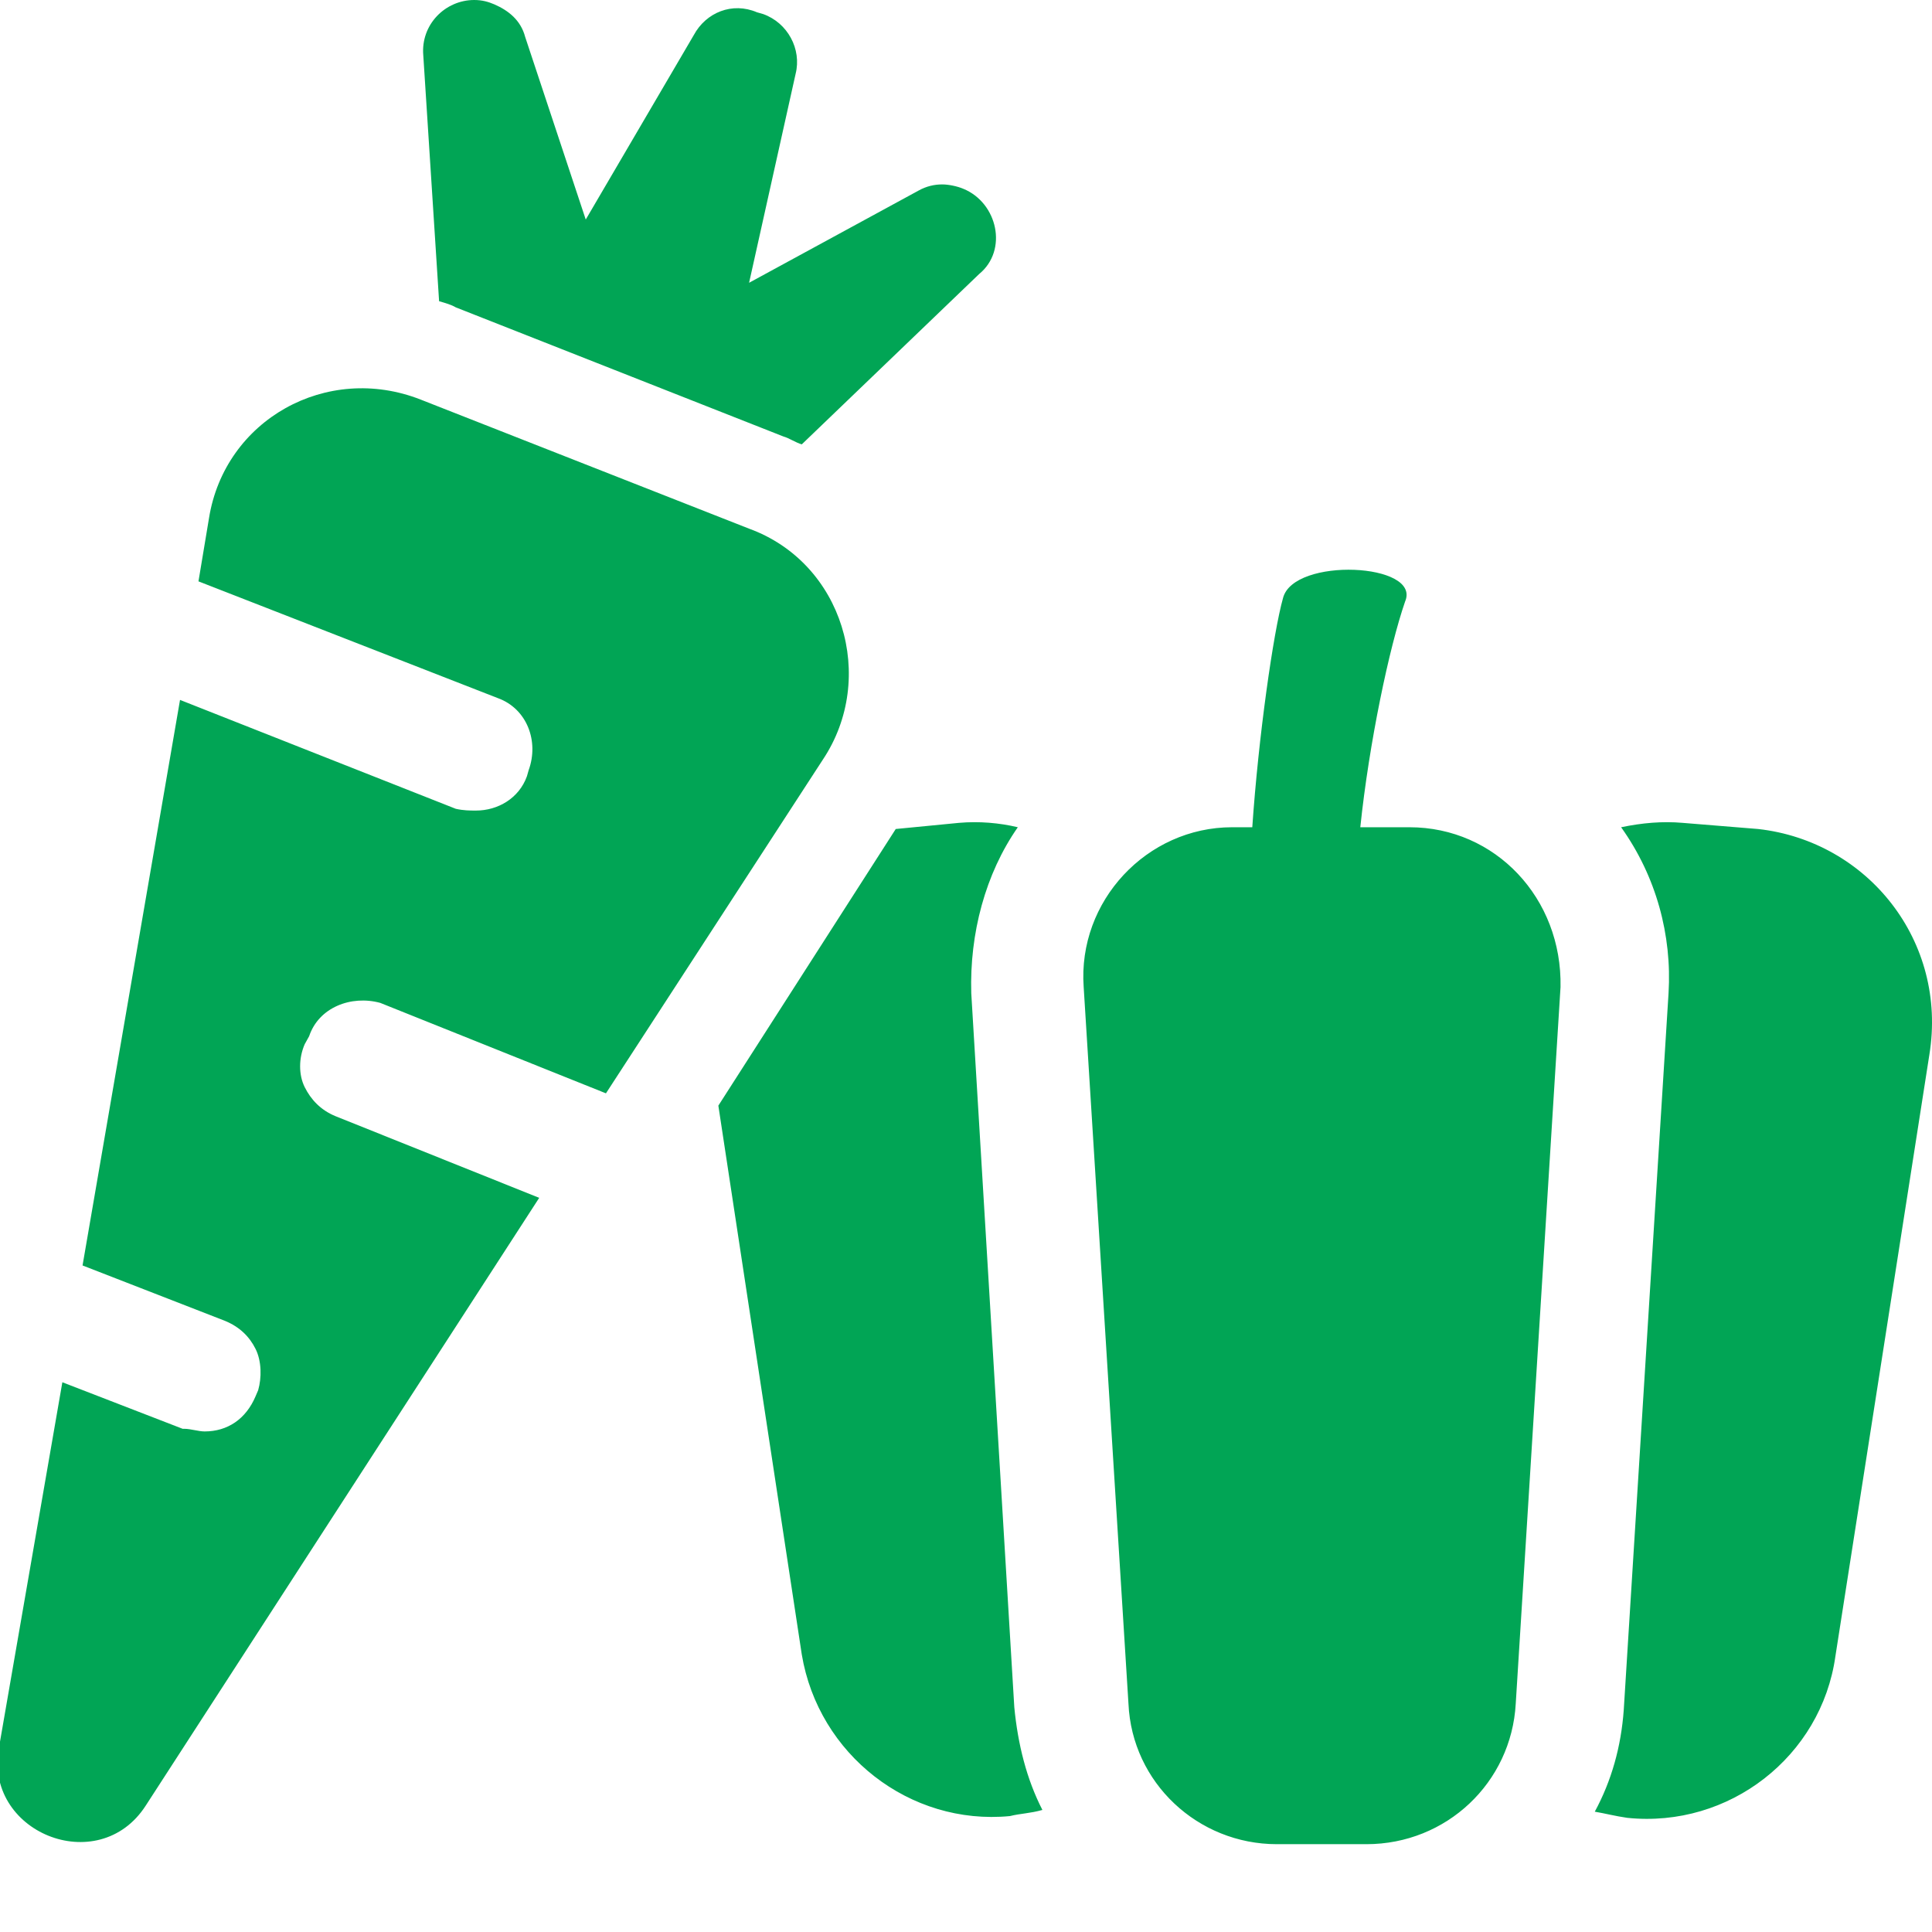 <svg xmlns="http://www.w3.org/2000/svg" viewBox="0 0 22 22" width="22" height="22">
	<style>
		tspan { white-space:pre }
		.shp0 { fill: #01a555 } 
	</style>
	<path id="Shape 975" class="shp0" d="M11.06 11.31C11.04 10.63 11.22 9.95 11.59 9.42C11.38 9.37 11.15 9.35 10.92 9.37L10.2 9.44L8.18 12.59L9.13 18.84C9.32 19.98 10.36 20.79 11.5 20.68C11.62 20.65 11.73 20.65 11.87 20.61C11.69 20.26 11.59 19.86 11.55 19.44L11.06 11.31ZM20.02 9.44L19.16 9.37C18.93 9.35 18.7 9.37 18.46 9.42C18.86 9.98 19.04 10.65 19 11.31L18.49 19.47C18.46 19.89 18.35 20.28 18.16 20.63C18.28 20.65 18.39 20.68 18.53 20.7C19.69 20.82 20.74 20 20.9 18.86L21.97 12.01C22.18 10.72 21.27 9.58 20.02 9.44ZM16.05 9.42L15.49 9.42C15.59 8.46 15.82 7.37 16 6.85C16.19 6.41 14.73 6.34 14.61 6.81C14.5 7.2 14.33 8.39 14.26 9.42L14.03 9.42C13.06 9.42 12.27 10.26 12.34 11.24L12.85 19.4C12.89 20.3 13.64 21 14.54 21L15.56 21C16.47 21 17.21 20.3 17.26 19.4L17.77 11.24C17.79 10.23 17.03 9.42 16.05 9.42ZM5.19 3.5L8.92 4.97C8.99 4.99 9.06 5.04 9.13 5.06L11.15 3.12C11.48 2.85 11.36 2.31 10.97 2.15C10.9 2.12 10.8 2.1 10.73 2.1C10.64 2.1 10.55 2.12 10.46 2.17L8.53 3.22L9.06 0.84C9.13 0.56 8.97 0.26 8.69 0.16L8.62 0.14C8.34 0.02 8.04 0.14 7.9 0.4L6.67 2.5L5.98 0.42C5.93 0.23 5.79 0.12 5.63 0.05C5.56 0.02 5.49 0 5.4 0C5.07 0 4.79 0.28 4.82 0.63L5 3.43C5.07 3.45 5.14 3.47 5.19 3.5ZM3.52 11.8C3.63 11.47 4 11.33 4.33 11.42L6.9 12.45L9.37 8.65C9.99 7.72 9.6 6.41 8.53 6.02L4.79 4.55C3.72 4.13 2.56 4.78 2.38 5.9L2.26 6.62L5.67 7.95C6 8.07 6.14 8.44 6.02 8.77L6 8.84C5.91 9.09 5.67 9.23 5.42 9.23C5.35 9.23 5.28 9.23 5.19 9.21L2.05 7.97L0.94 14.41L2.56 15.04C2.73 15.11 2.84 15.22 2.91 15.36C2.98 15.5 2.98 15.69 2.94 15.83L2.91 15.9C2.8 16.16 2.59 16.3 2.33 16.3C2.26 16.3 2.17 16.27 2.1 16.27L2.08 16.27L0.71 15.74L-0.01 19.89C-0.2 20.86 1.12 21.4 1.66 20.56L6.14 13.64L3.82 12.71C3.65 12.64 3.54 12.52 3.47 12.38C3.4 12.24 3.4 12.05 3.47 11.89L3.52 11.8Z" />
</svg>